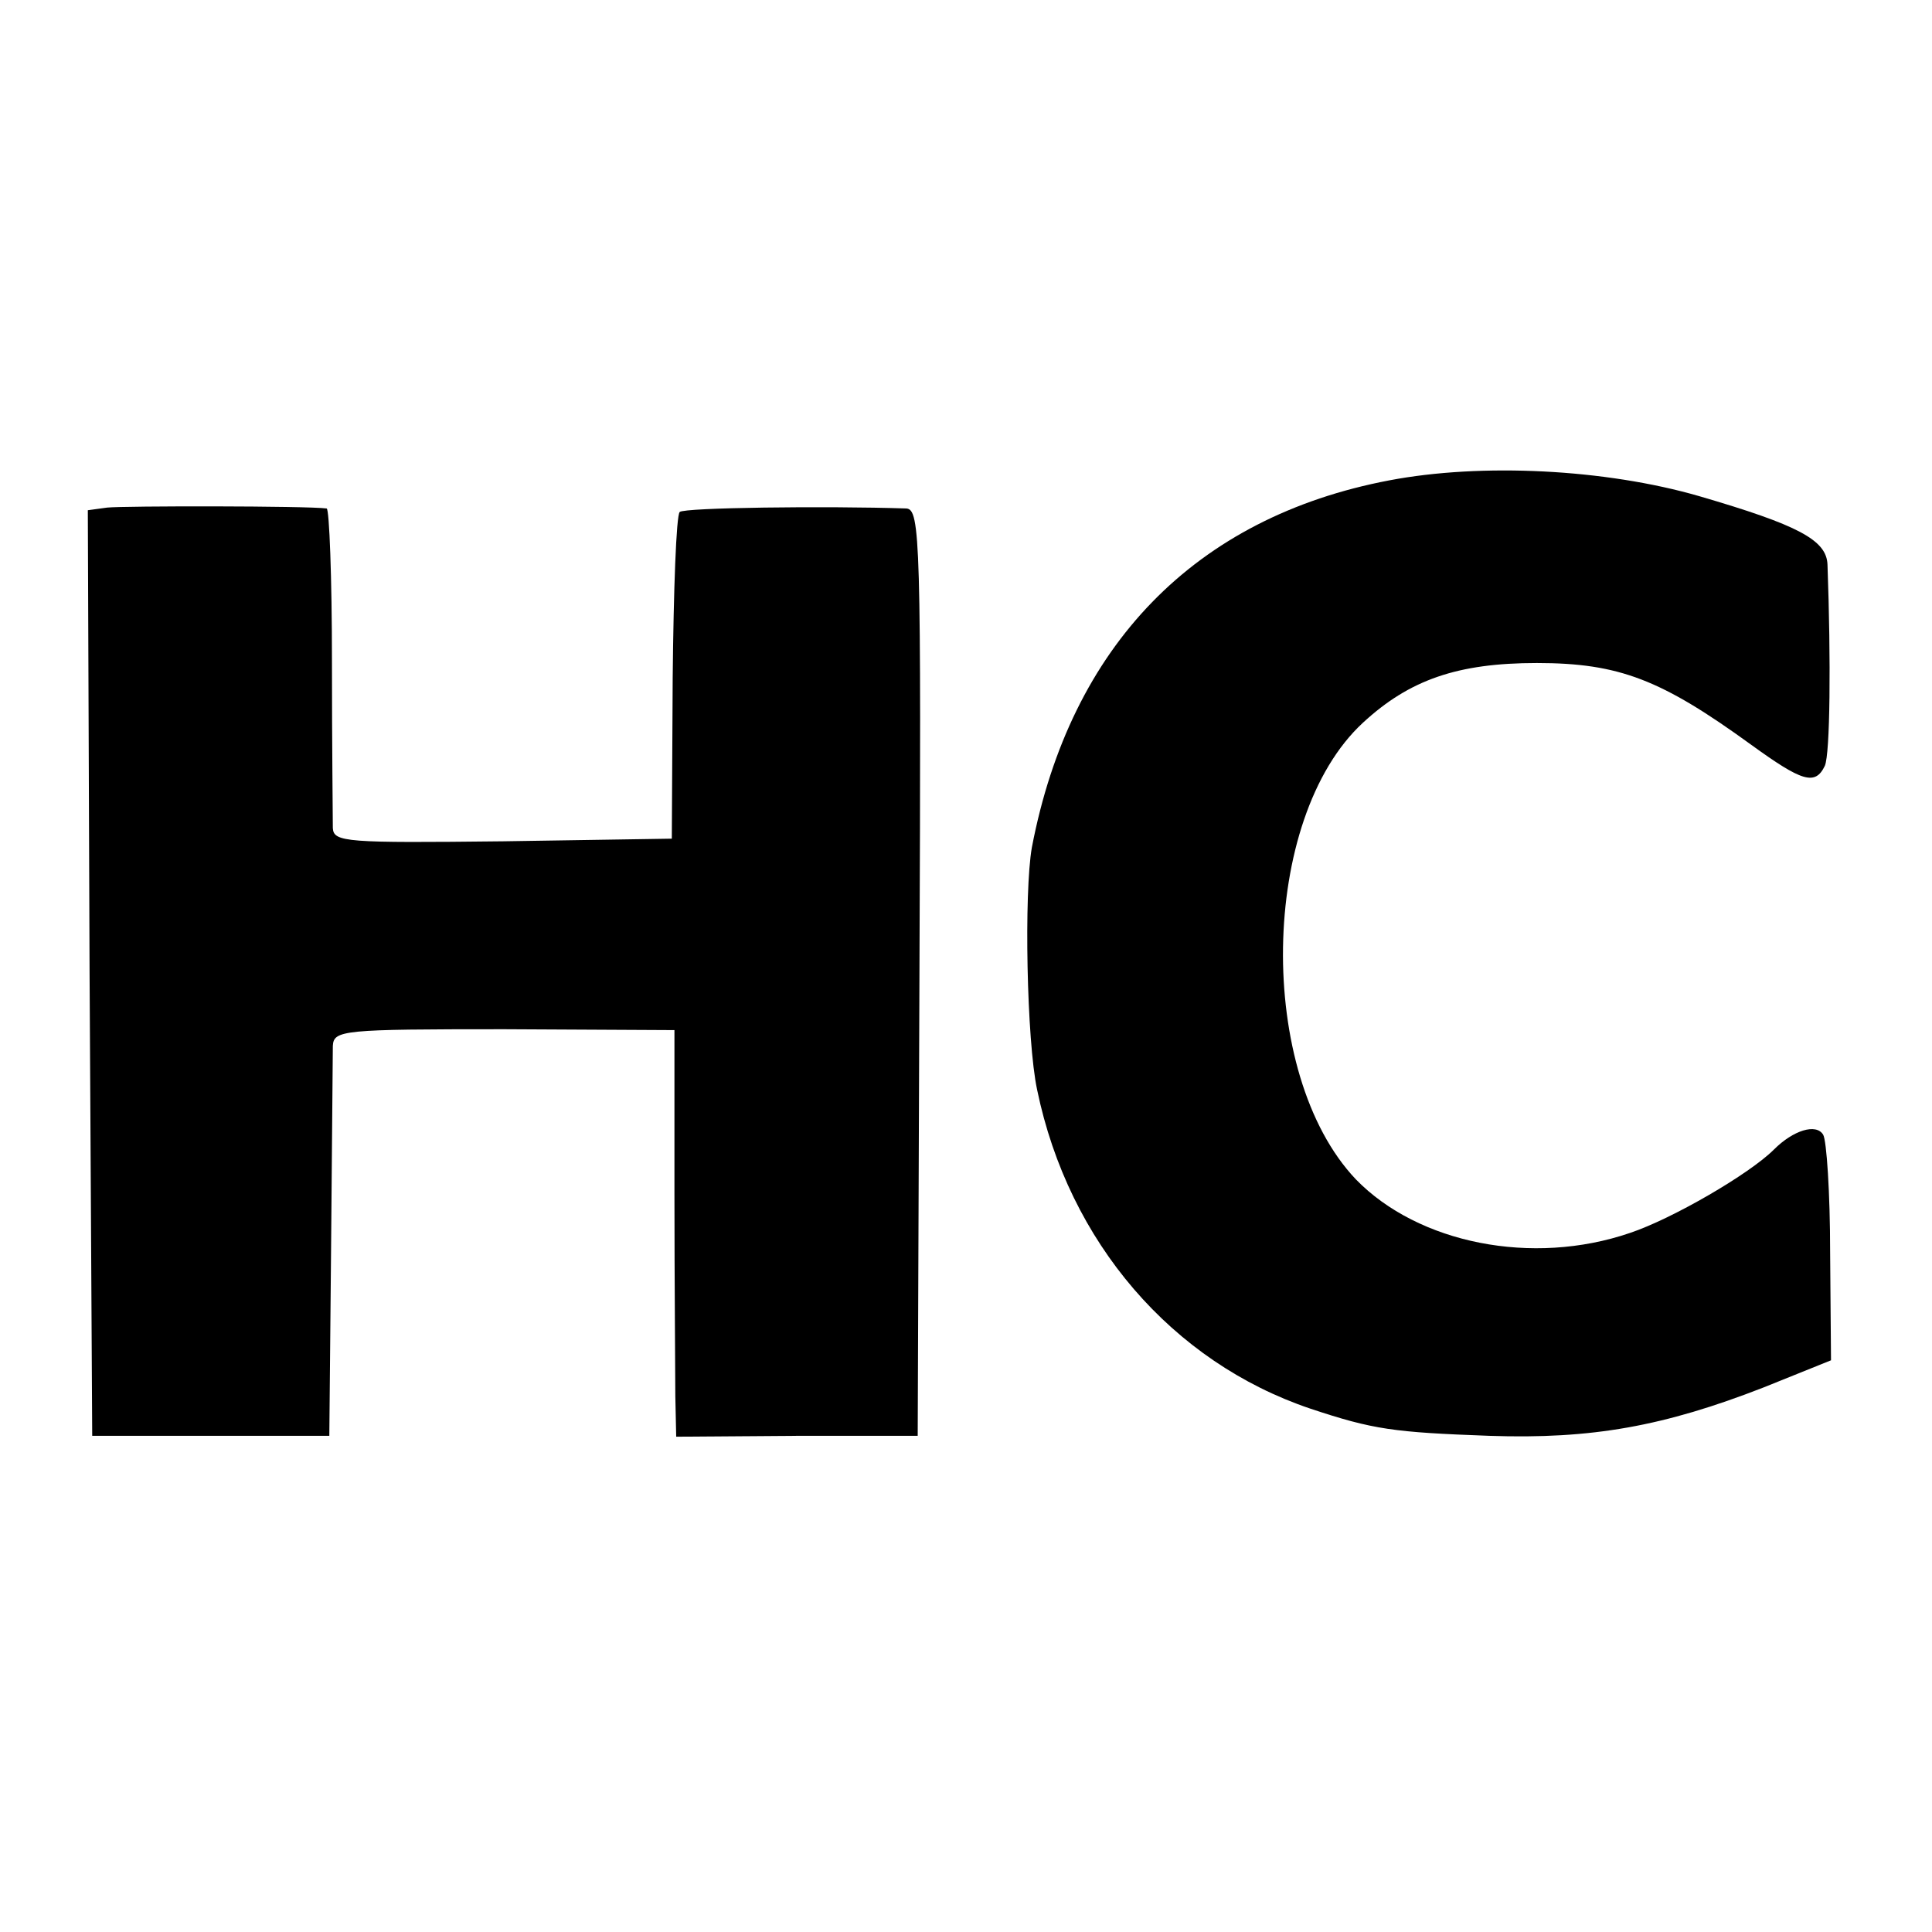<?xml version="1.0" standalone="no"?>
<!DOCTYPE svg PUBLIC "-//W3C//DTD SVG 20010904//EN"
 "http://www.w3.org/TR/2001/REC-SVG-20010904/DTD/svg10.dtd">
<svg version="1.0" xmlns="http://www.w3.org/2000/svg"
 width="220pt" height="220pt" viewBox="0 0 220 220"
 preserveAspectRatio="xMidYMid meet">
<g transform="translate(0,220) scale(0.1,-0.1)"
fill="#000000" stroke="none">
<path d="M1582 1653 c-221 -42 -363 -188 -407 -418 -9 -51 -6 -220 6 -276 36
-174 154 -310 311 -363 72 -24 95 -27 204 -31 117 -4 199 11 312 55 l77 31 -1
123 c0 67 -4 128 -8 134 -8 13 -34 5 -56 -17 -28 -28 -116 -79 -164 -95 -111
-38 -241 -12 -312 61 -114 120 -110 411 8 520 53 49 108 68 198 68 94 0 142
-19 244 -93 58 -42 73 -47 84 -24 6 14 7 119 3 229 -1 28 -33 45 -146 78 -107
31 -248 38 -353 18z"/>
<path d="M122 1622 l-22 -3 2 -527 3 -527 135 0 135 0 2 213 c1 116 2 221 2
231 1 18 11 19 195 19 l194 -1 0 -186 c0 -102 1 -206 1 -231 l1 -46 138 1 137
0 2 528 c2 492 1 527 -15 528 -93 3 -253 1 -258 -4 -4 -4 -7 -89 -8 -189 l-1
-183 -192 -3 c-179 -2 -193 -1 -194 15 0 10 -1 96 -1 191 0 94 -3 172 -6 173
-23 3 -231 3 -250 1z"/>
</g>
</svg>
